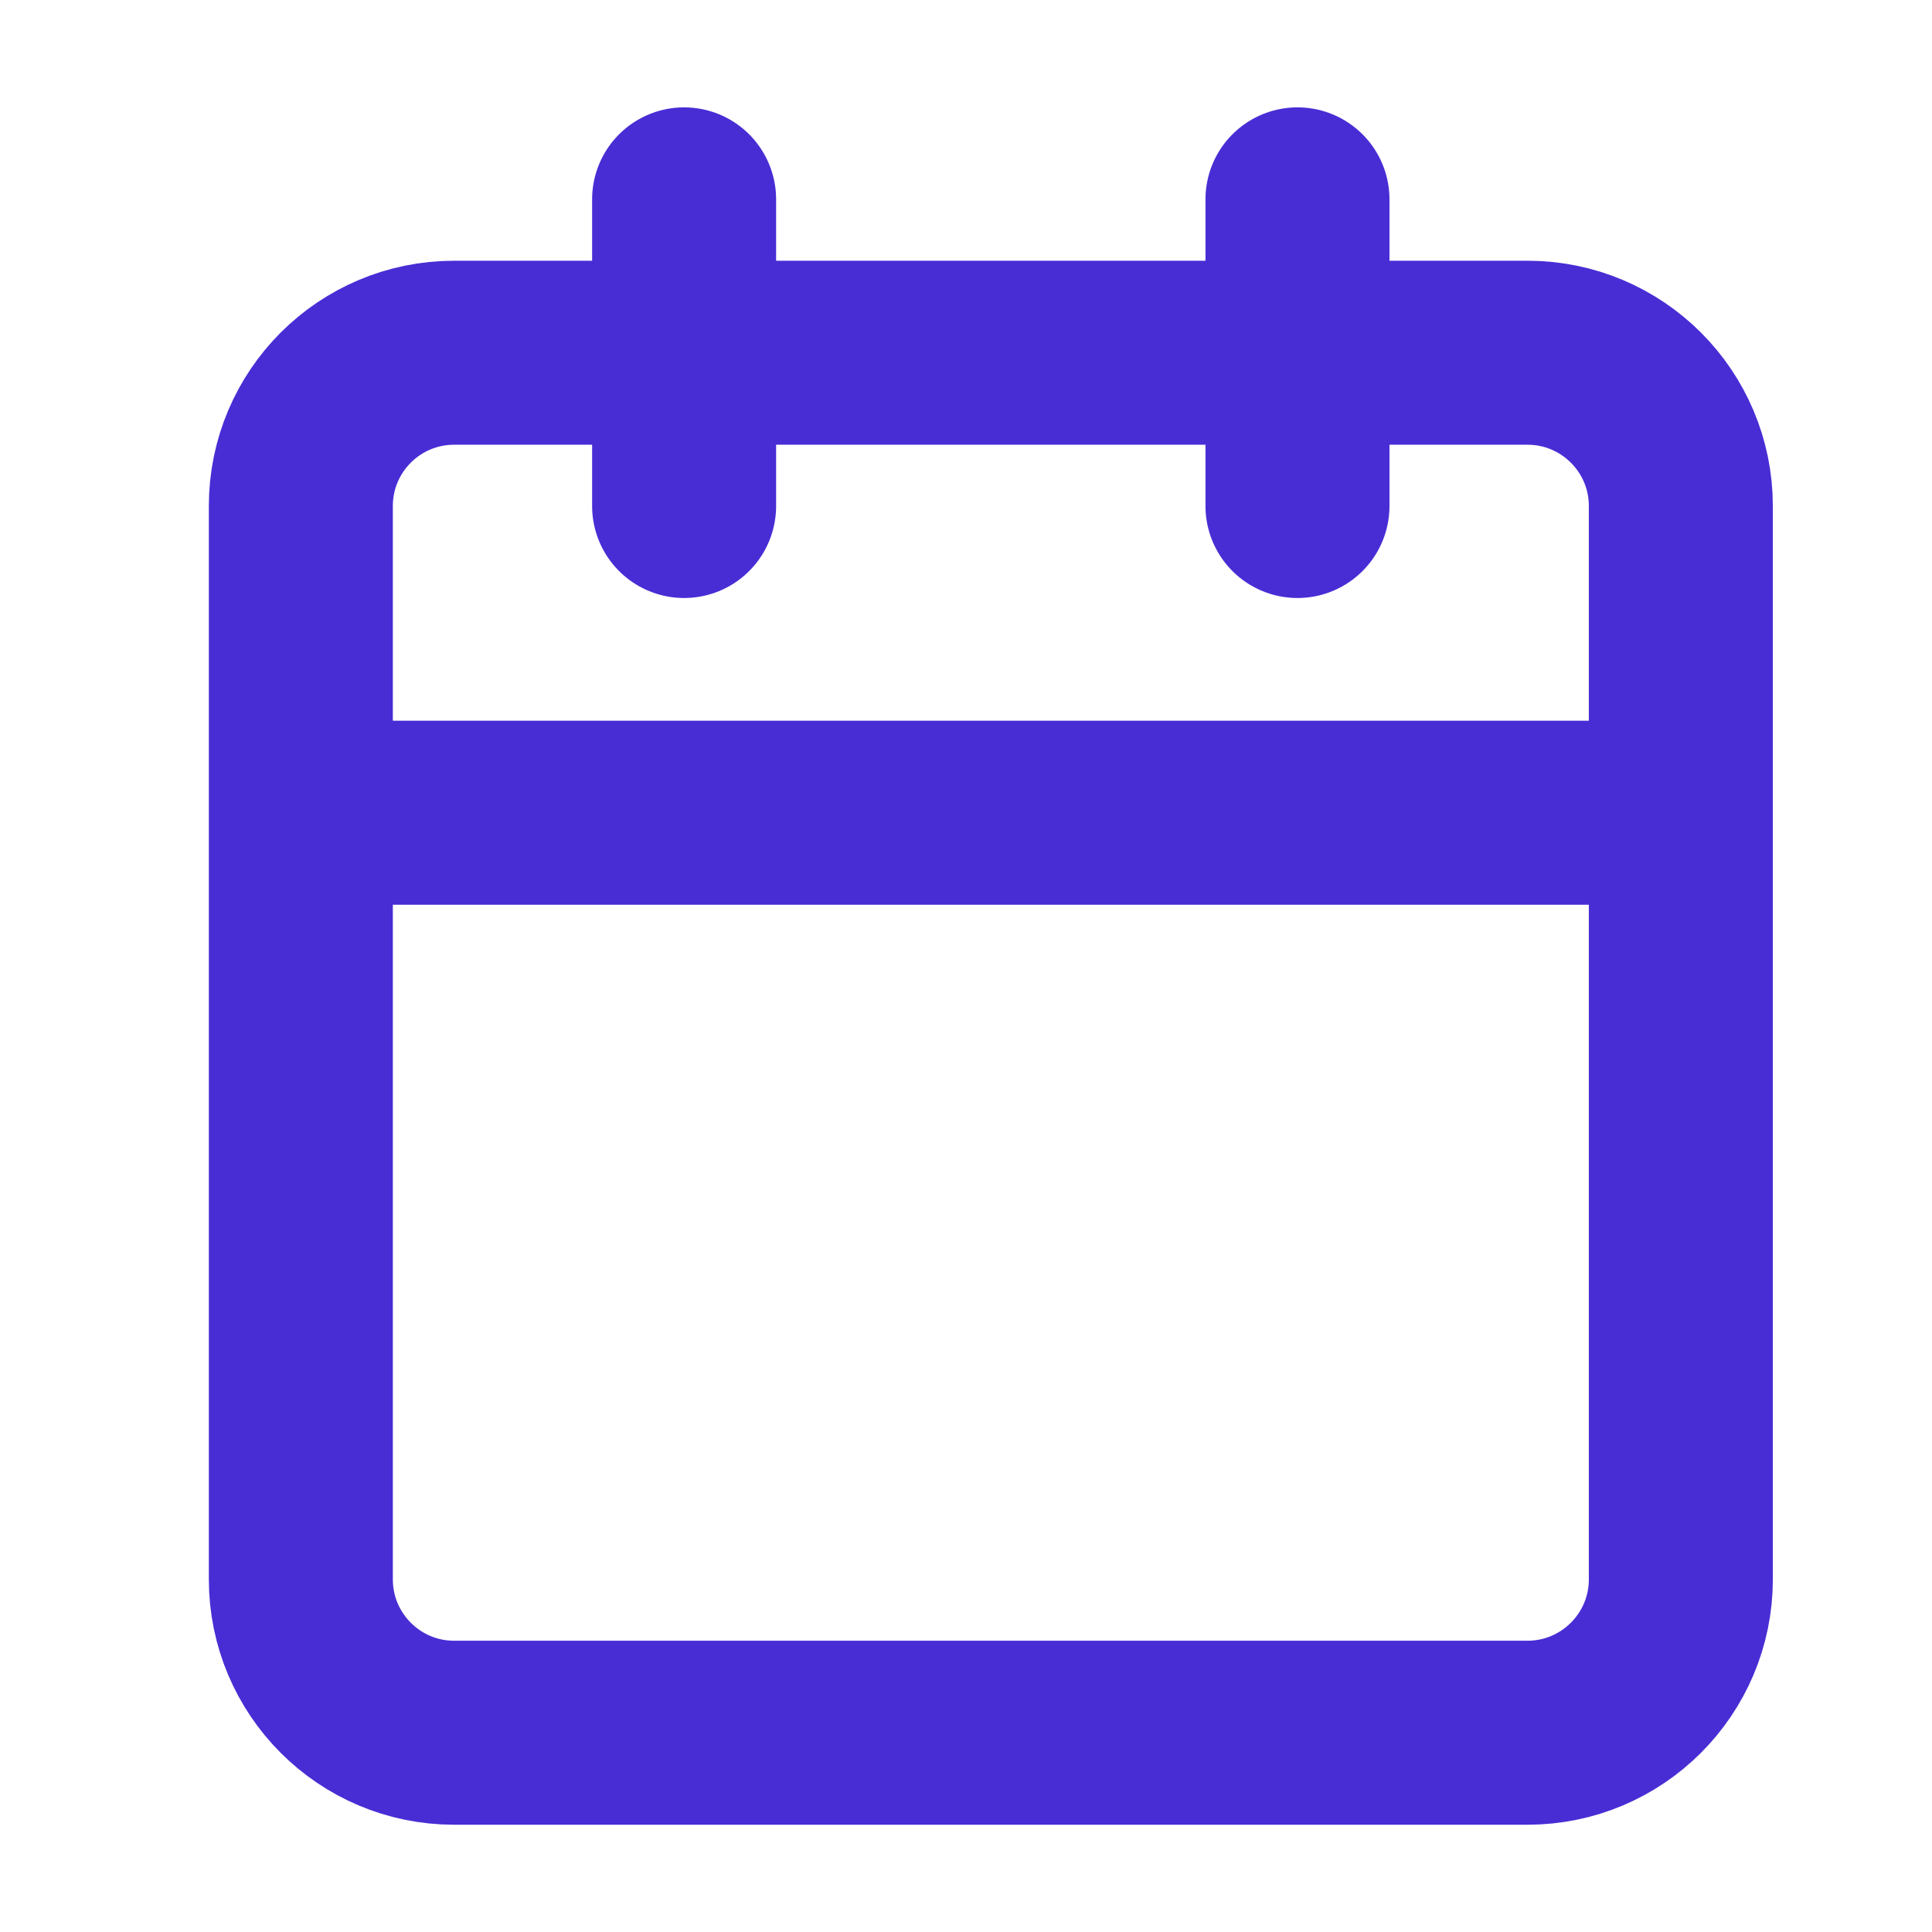 <svg width="21" height="21" viewBox="0 0 21 21" fill="none" xmlns="http://www.w3.org/2000/svg">
<path d="M7.436 2.167V5.5M14.103 2.167V5.5M3.27 8.834H18.27M4.936 3.834H16.603C17.523 3.834 18.27 4.58 18.27 5.5V17.167C18.27 18.087 17.523 18.834 16.603 18.834H4.936C4.016 18.834 3.27 18.087 3.27 17.167V5.5C3.27 4.58 4.016 3.834 4.936 3.834Z" stroke="#482DD5" stroke-width="2" stroke-linecap="round" stroke-linejoin="round"/>
</svg>
